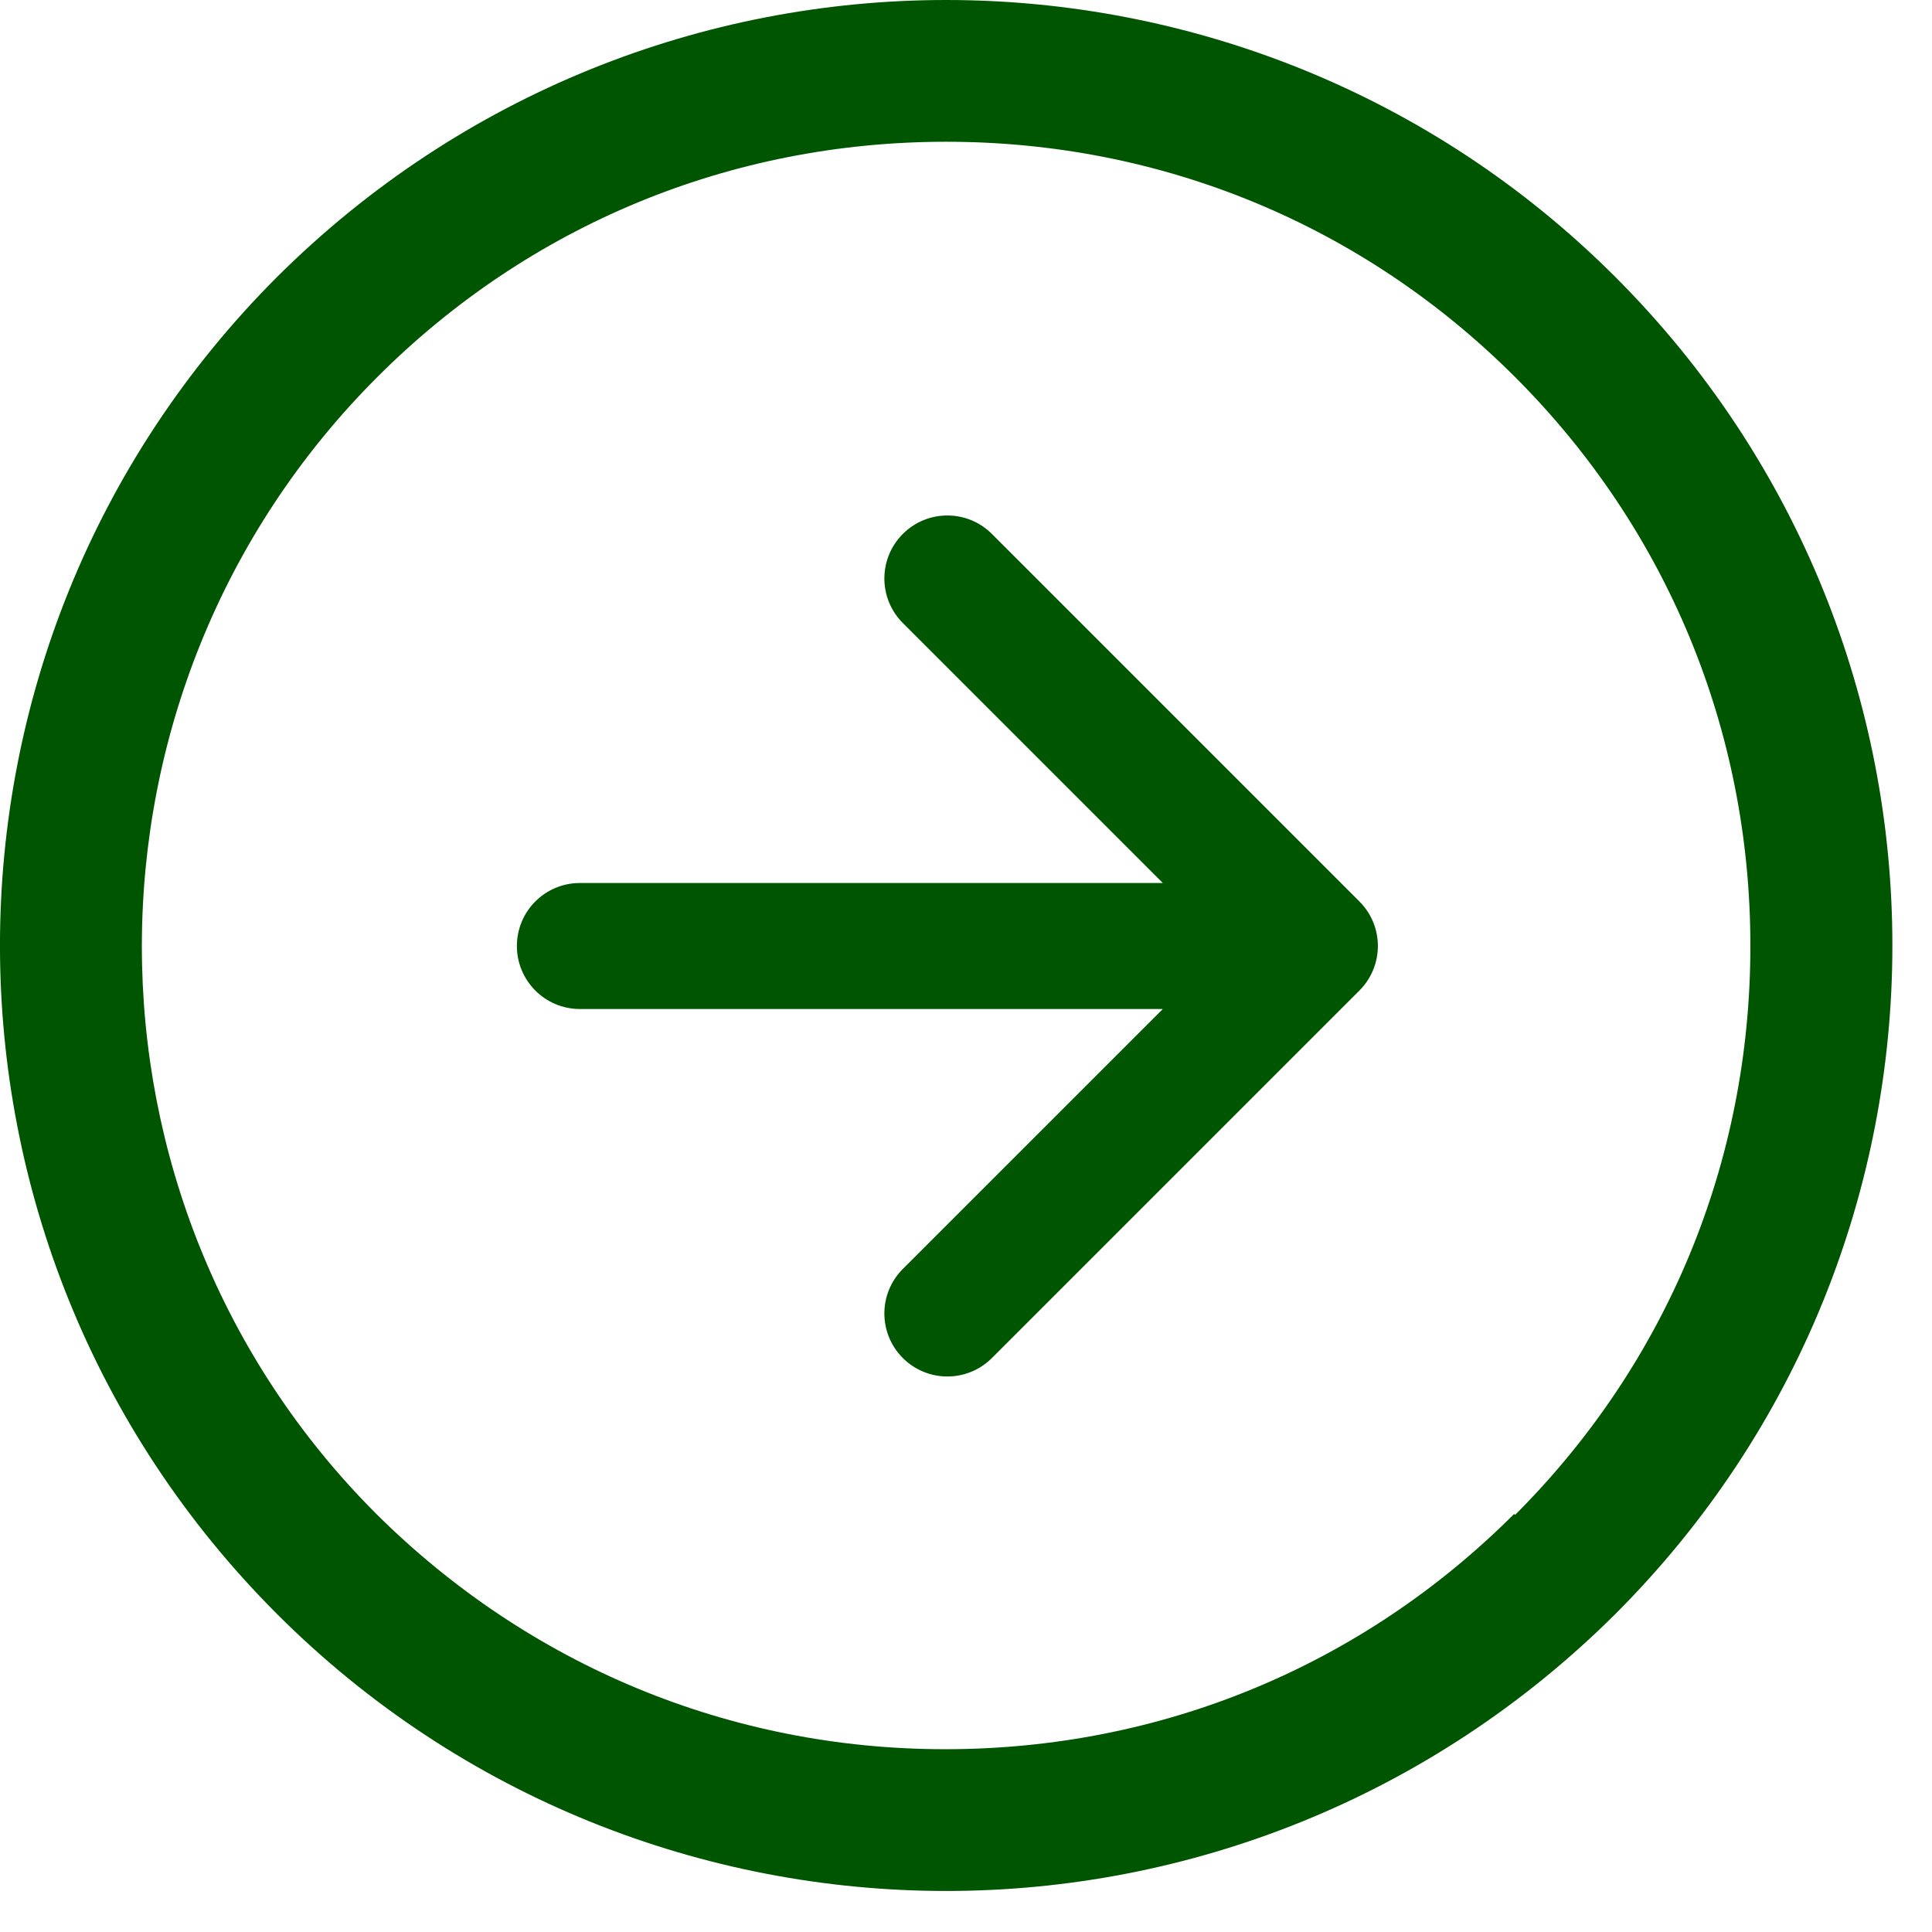 <svg width="46" height="46" viewBox="0 0 46 46" fill="none" xmlns="http://www.w3.org/2000/svg">
<path d="M22.528 0C28.288 0 34.071 2.205 38.459 6.593C47.256 15.39 47.256 29.633 38.459 38.431C34.048 42.818 28.288 45.023 22.528 45.023C16.768 45.023 10.986 42.818 6.598 38.431C-2.2 29.633 -2.2 15.39 6.598 6.593C11.008 2.205 16.768 8.02718e-05 22.528 0ZM22.528 3.375C17.398 3.375 12.605 5.355 8.983 8.978C1.513 16.448 1.513 28.598 8.96 36.046C12.583 39.646 17.375 41.648 22.505 41.648C27.636 41.648 32.429 39.669 36.051 36.046L36.074 36.068C39.696 32.446 41.676 27.653 41.676 22.523C41.676 17.393 39.696 12.6 36.074 8.978C32.451 5.355 27.658 3.375 22.528 3.375Z" fill="#005500"/>
<path d="M21.496 12.713C22.082 12.127 23.031 12.127 23.617 12.713L32.367 21.463C32.953 22.049 32.953 22.998 32.367 23.584L23.617 32.334C23.031 32.92 22.082 32.92 21.496 32.334C20.91 31.748 20.91 30.799 21.496 30.213L27.686 24.024H13.807C12.978 24.024 12.307 23.352 12.307 22.524C12.307 21.695 12.978 21.024 13.807 21.024H27.686L21.496 14.834C20.91 14.248 20.91 13.299 21.496 12.713Z" fill="#005500"/>
</svg>
